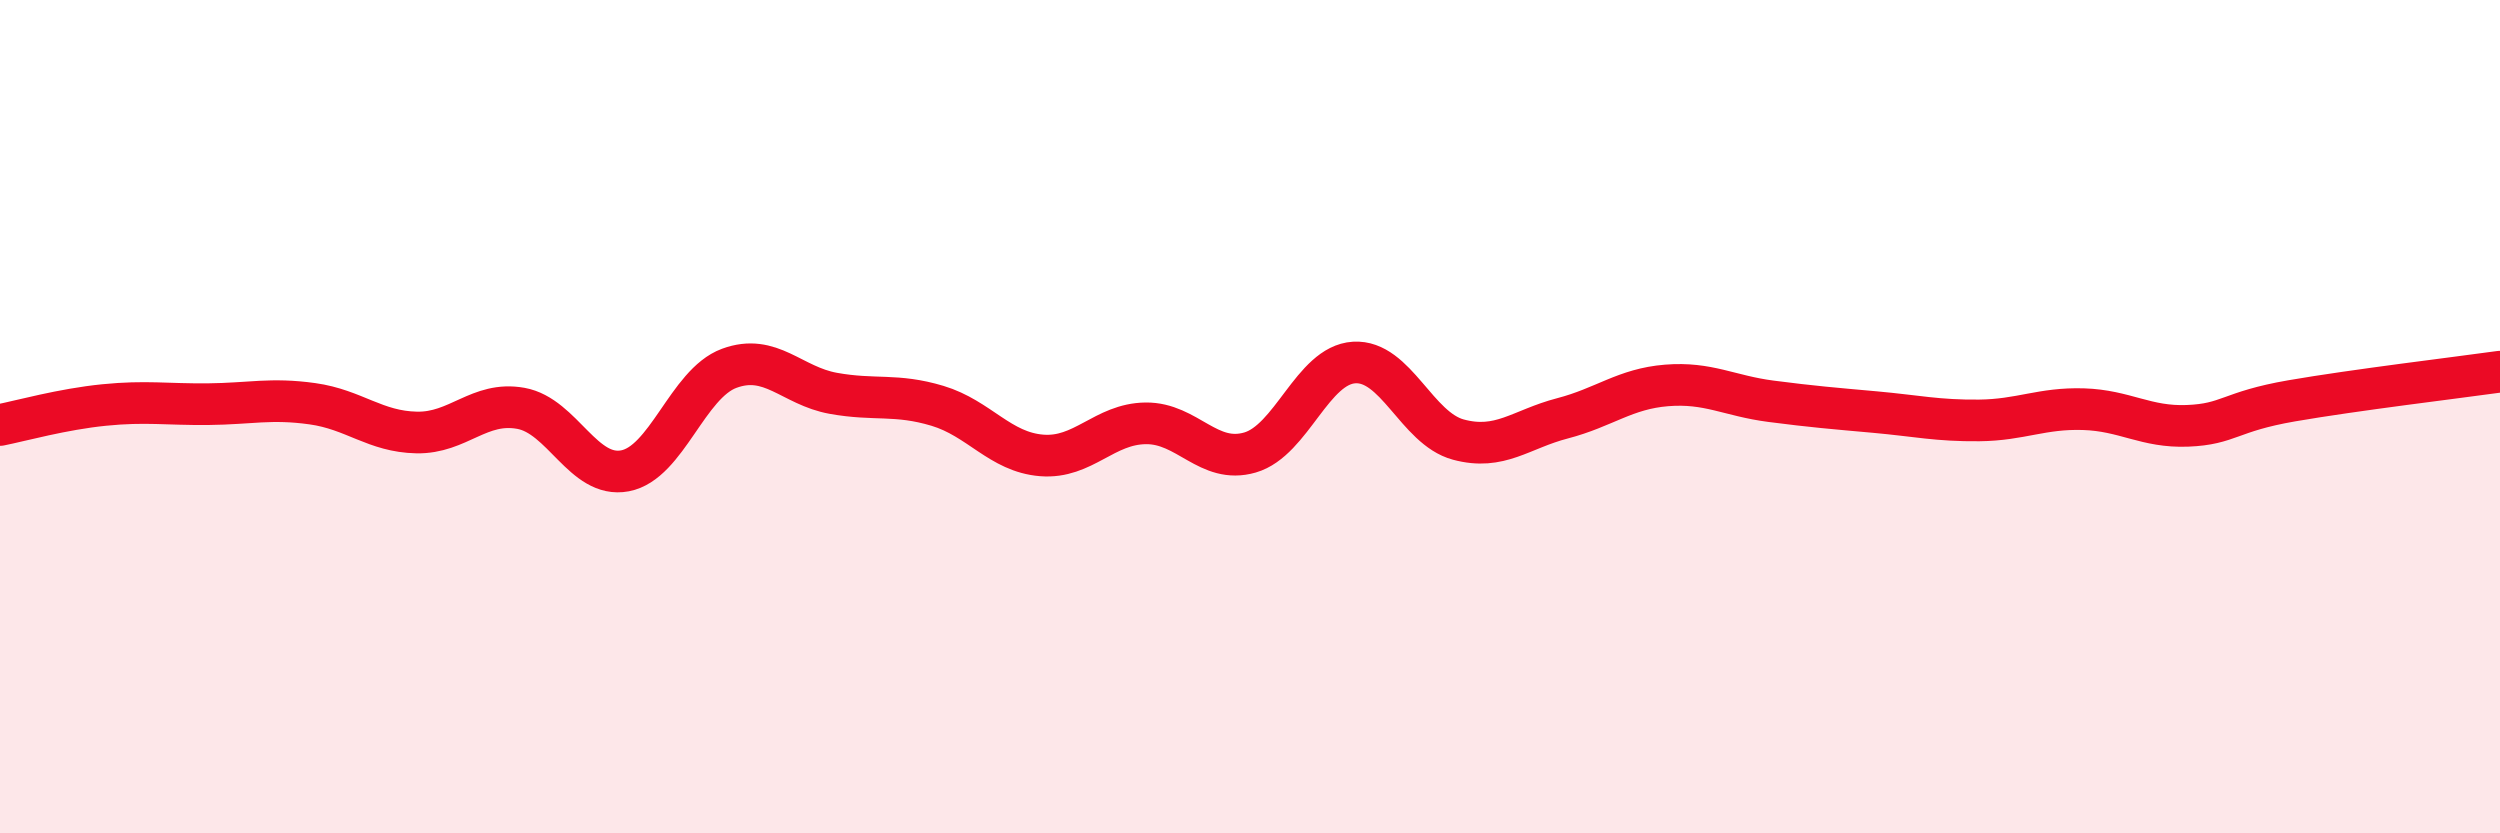 
    <svg width="60" height="20" viewBox="0 0 60 20" xmlns="http://www.w3.org/2000/svg">
      <path
        d="M 0,10.2 C 0.5,10.1 1.5,9.82 2.5,9.72 C 3.5,9.62 4,9.71 5,9.7 C 6,9.69 6.5,9.55 7.5,9.69 C 8.5,9.83 9,10.36 10,10.38 C 11,10.4 11.5,9.62 12.5,9.8 C 13.5,9.98 14,11.49 15,11.3 C 16,11.11 16.5,9.21 17.5,8.84 C 18.5,8.47 19,9.26 20,9.44 C 21,9.62 21.5,9.44 22.5,9.74 C 23.5,10.04 24,10.85 25,10.93 C 26,11.01 26.5,10.17 27.5,10.16 C 28.5,10.15 29,11.15 30,10.86 C 31,10.57 31.5,8.76 32.5,8.7 C 33.5,8.64 34,10.28 35,10.55 C 36,10.82 36.5,10.3 37.5,10.04 C 38.5,9.78 39,9.33 40,9.25 C 41,9.17 41.5,9.5 42.5,9.63 C 43.5,9.76 44,9.8 45,9.89 C 46,9.98 46.5,10.1 47.5,10.09 C 48.5,10.08 49,9.79 50,9.82 C 51,9.85 51.5,10.26 52.5,10.22 C 53.5,10.18 53.5,9.88 55,9.62 C 56.5,9.36 59,9.06 60,8.92L60 20L0 20Z"
        fill="#EB0A25"
        opacity="0.1"
        stroke-linecap="round"
        stroke-linejoin="round"
      />
      <path
        d="M 0,10.2 C 0.5,10.1 1.5,9.82 2.5,9.72 C 3.5,9.62 4,9.71 5,9.7 C 6,9.69 6.5,9.55 7.5,9.69 C 8.5,9.83 9,10.36 10,10.38 C 11,10.4 11.5,9.62 12.5,9.8 C 13.5,9.98 14,11.49 15,11.3 C 16,11.11 16.5,9.21 17.5,8.84 C 18.5,8.47 19,9.26 20,9.44 C 21,9.62 21.5,9.44 22.5,9.74 C 23.5,10.04 24,10.85 25,10.93 C 26,11.01 26.5,10.17 27.5,10.16 C 28.5,10.15 29,11.15 30,10.86 C 31,10.57 31.5,8.76 32.5,8.7 C 33.5,8.64 34,10.28 35,10.55 C 36,10.82 36.5,10.3 37.5,10.04 C 38.5,9.78 39,9.33 40,9.25 C 41,9.17 41.5,9.5 42.5,9.63 C 43.5,9.76 44,9.8 45,9.89 C 46,9.98 46.5,10.1 47.5,10.09 C 48.5,10.08 49,9.79 50,9.82 C 51,9.85 51.5,10.26 52.5,10.22 C 53.5,10.18 53.5,9.88 55,9.62 C 56.5,9.36 59,9.06 60,8.92"
        stroke="#EB0A25"
        stroke-width="1"
        fill="none"
        stroke-linecap="round"
        stroke-linejoin="round"
      />
    </svg>
  